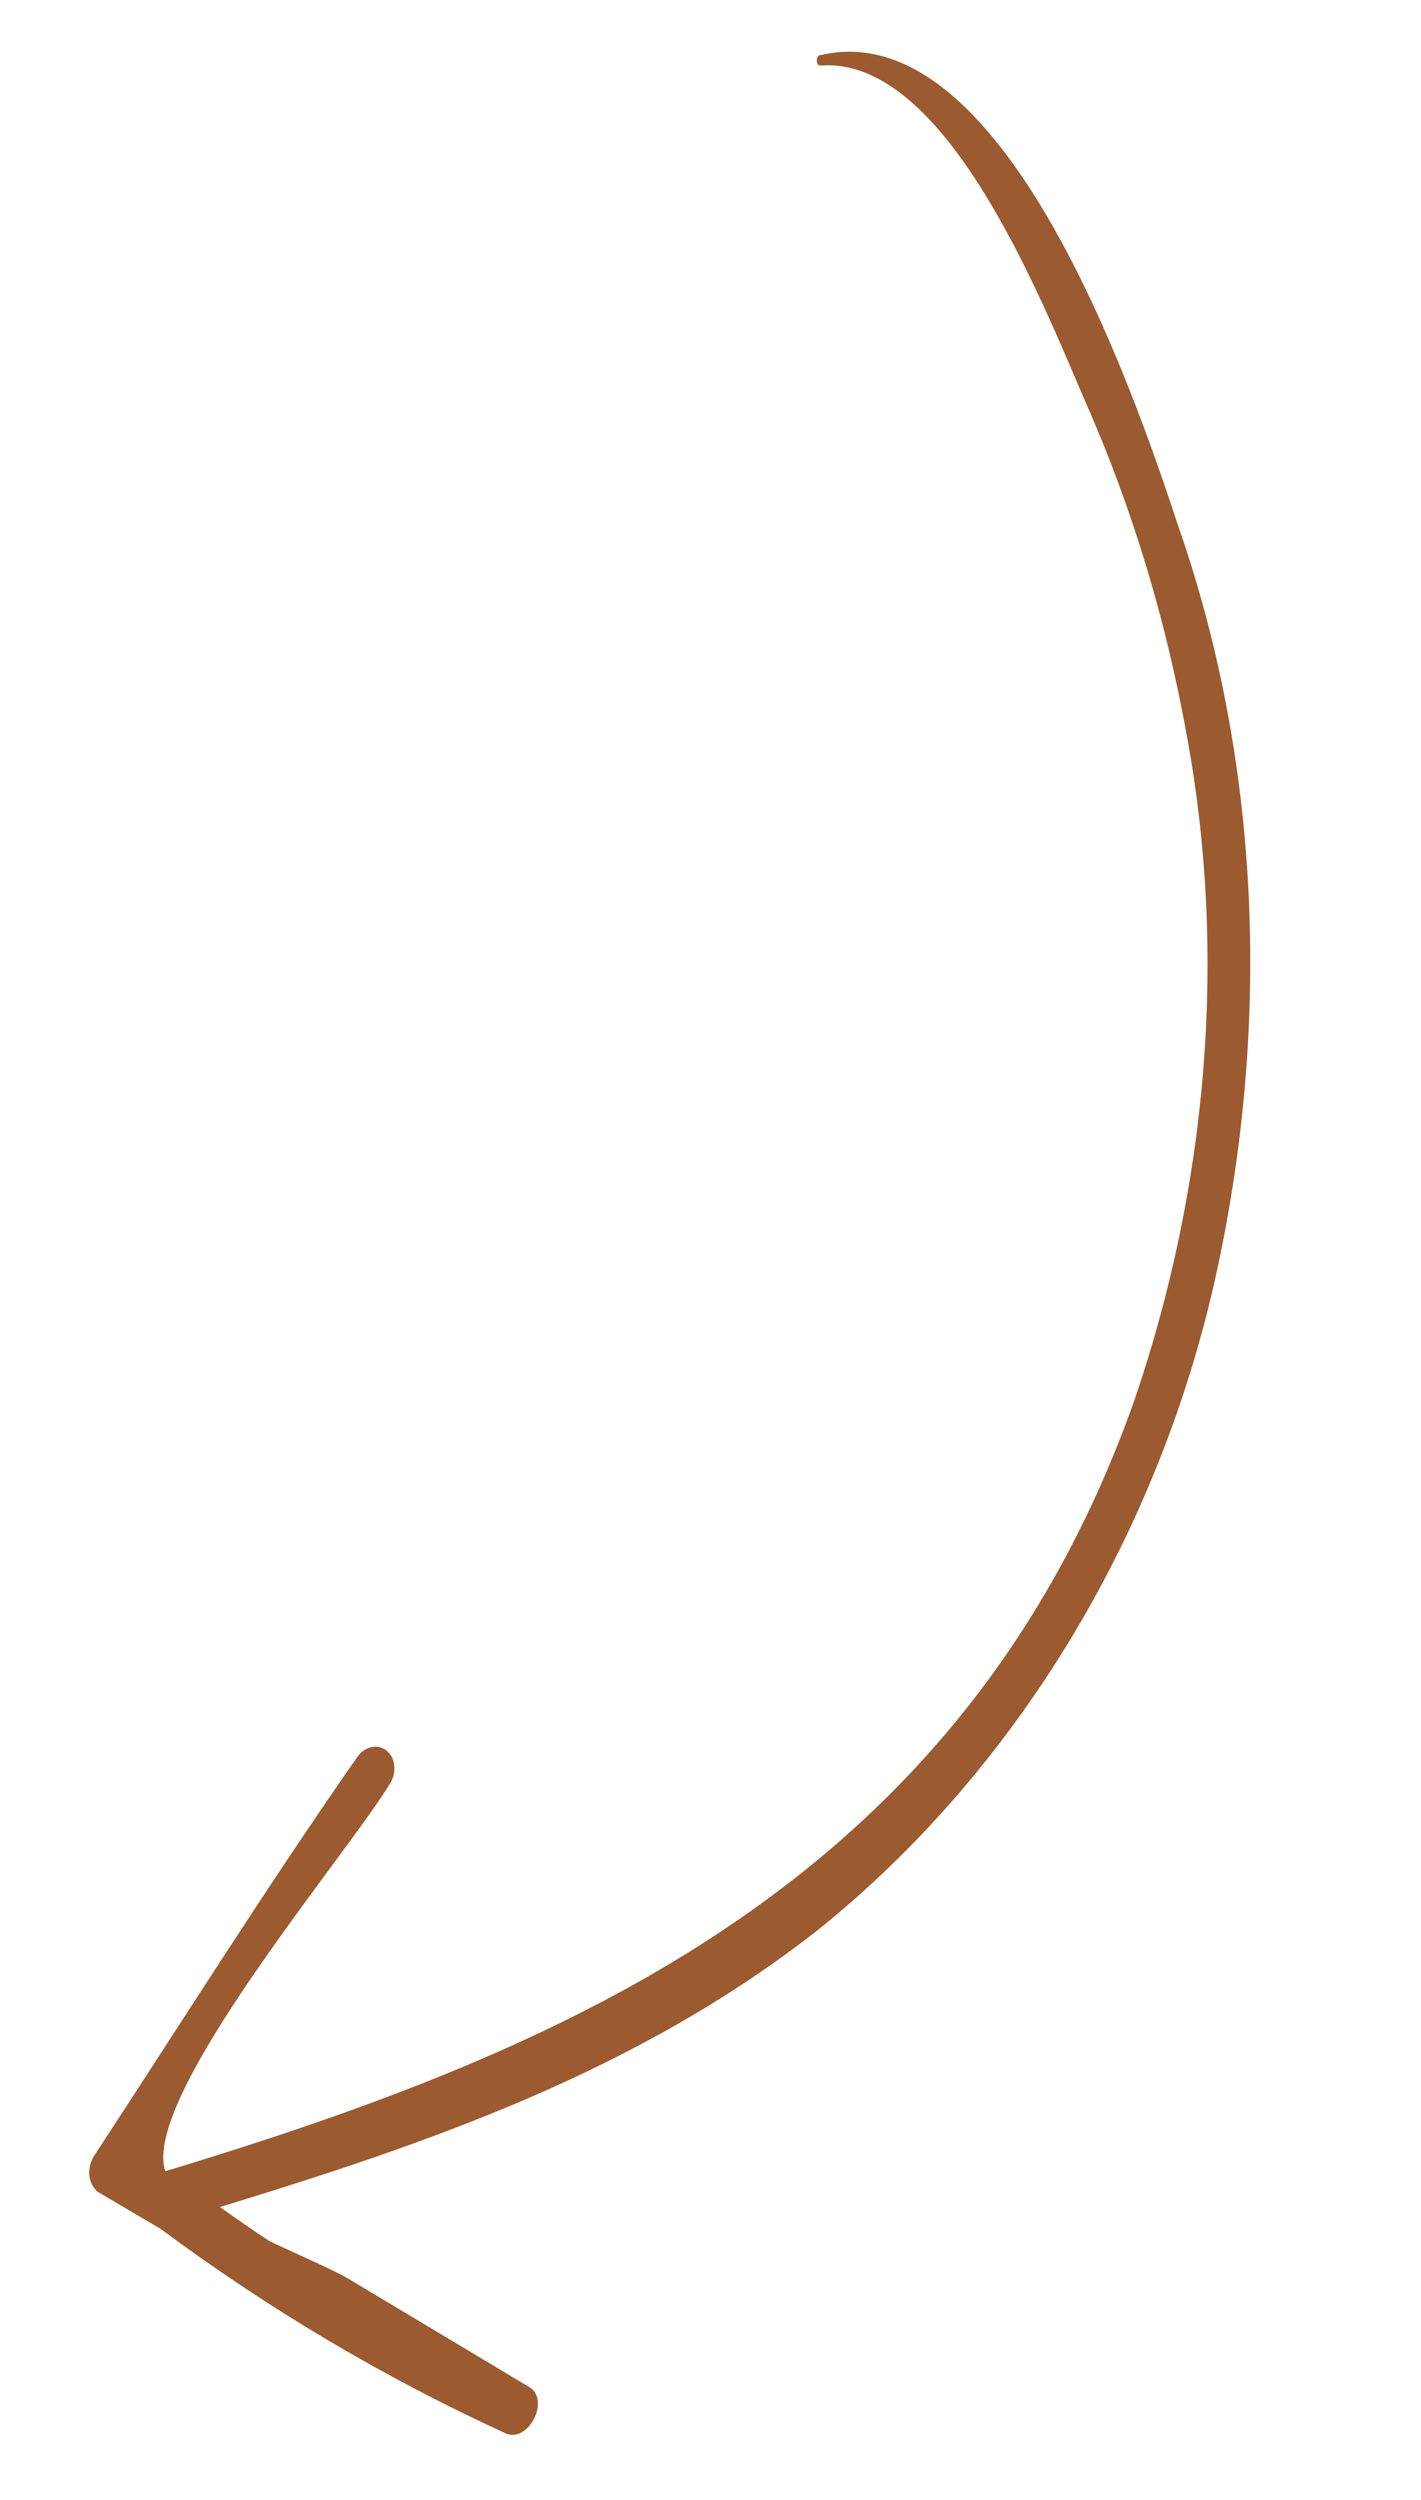 <?xml version="1.0" encoding="UTF-8"?> <svg xmlns="http://www.w3.org/2000/svg" width="29" height="51" viewBox="0 0 29 51" fill="none"> <path d="M16.75 1.124C16.647 1.118 16.639 1.344 16.748 1.338C19.297 1.143 21.239 6.085 22.152 8.2C23.104 10.351 23.802 12.658 24.231 15.066C25.034 19.454 24.66 24.146 23.155 28.556C19.661 38.444 11.524 41.822 3.374 44.298C2.868 42.796 7.086 37.837 7.965 36.38C8.031 36.271 8.06 36.141 8.046 36.017C8.032 35.894 7.975 35.786 7.889 35.716C7.802 35.647 7.692 35.621 7.582 35.645C7.471 35.668 7.368 35.739 7.295 35.842C5.434 38.505 3.699 41.271 1.919 43.986C1.844 44.105 1.81 44.249 1.824 44.386C1.839 44.523 1.9 44.642 1.996 44.719L3.28 45.475C5.49 47.116 7.845 48.511 10.316 49.644C10.78 49.854 11.246 48.96 10.794 48.697L7.096 46.483C6.803 46.312 6.171 46.039 5.507 45.728C5.163 45.506 4.827 45.267 4.49 45.028C8.693 43.74 12.996 42.279 16.699 39.369C20.695 36.158 23.596 31.414 24.789 26.137C25.968 20.874 25.707 15.484 24.042 10.722C23.053 7.706 20.422 0.267 16.75 1.124Z" fill="#9B5A2F"></path> </svg> 